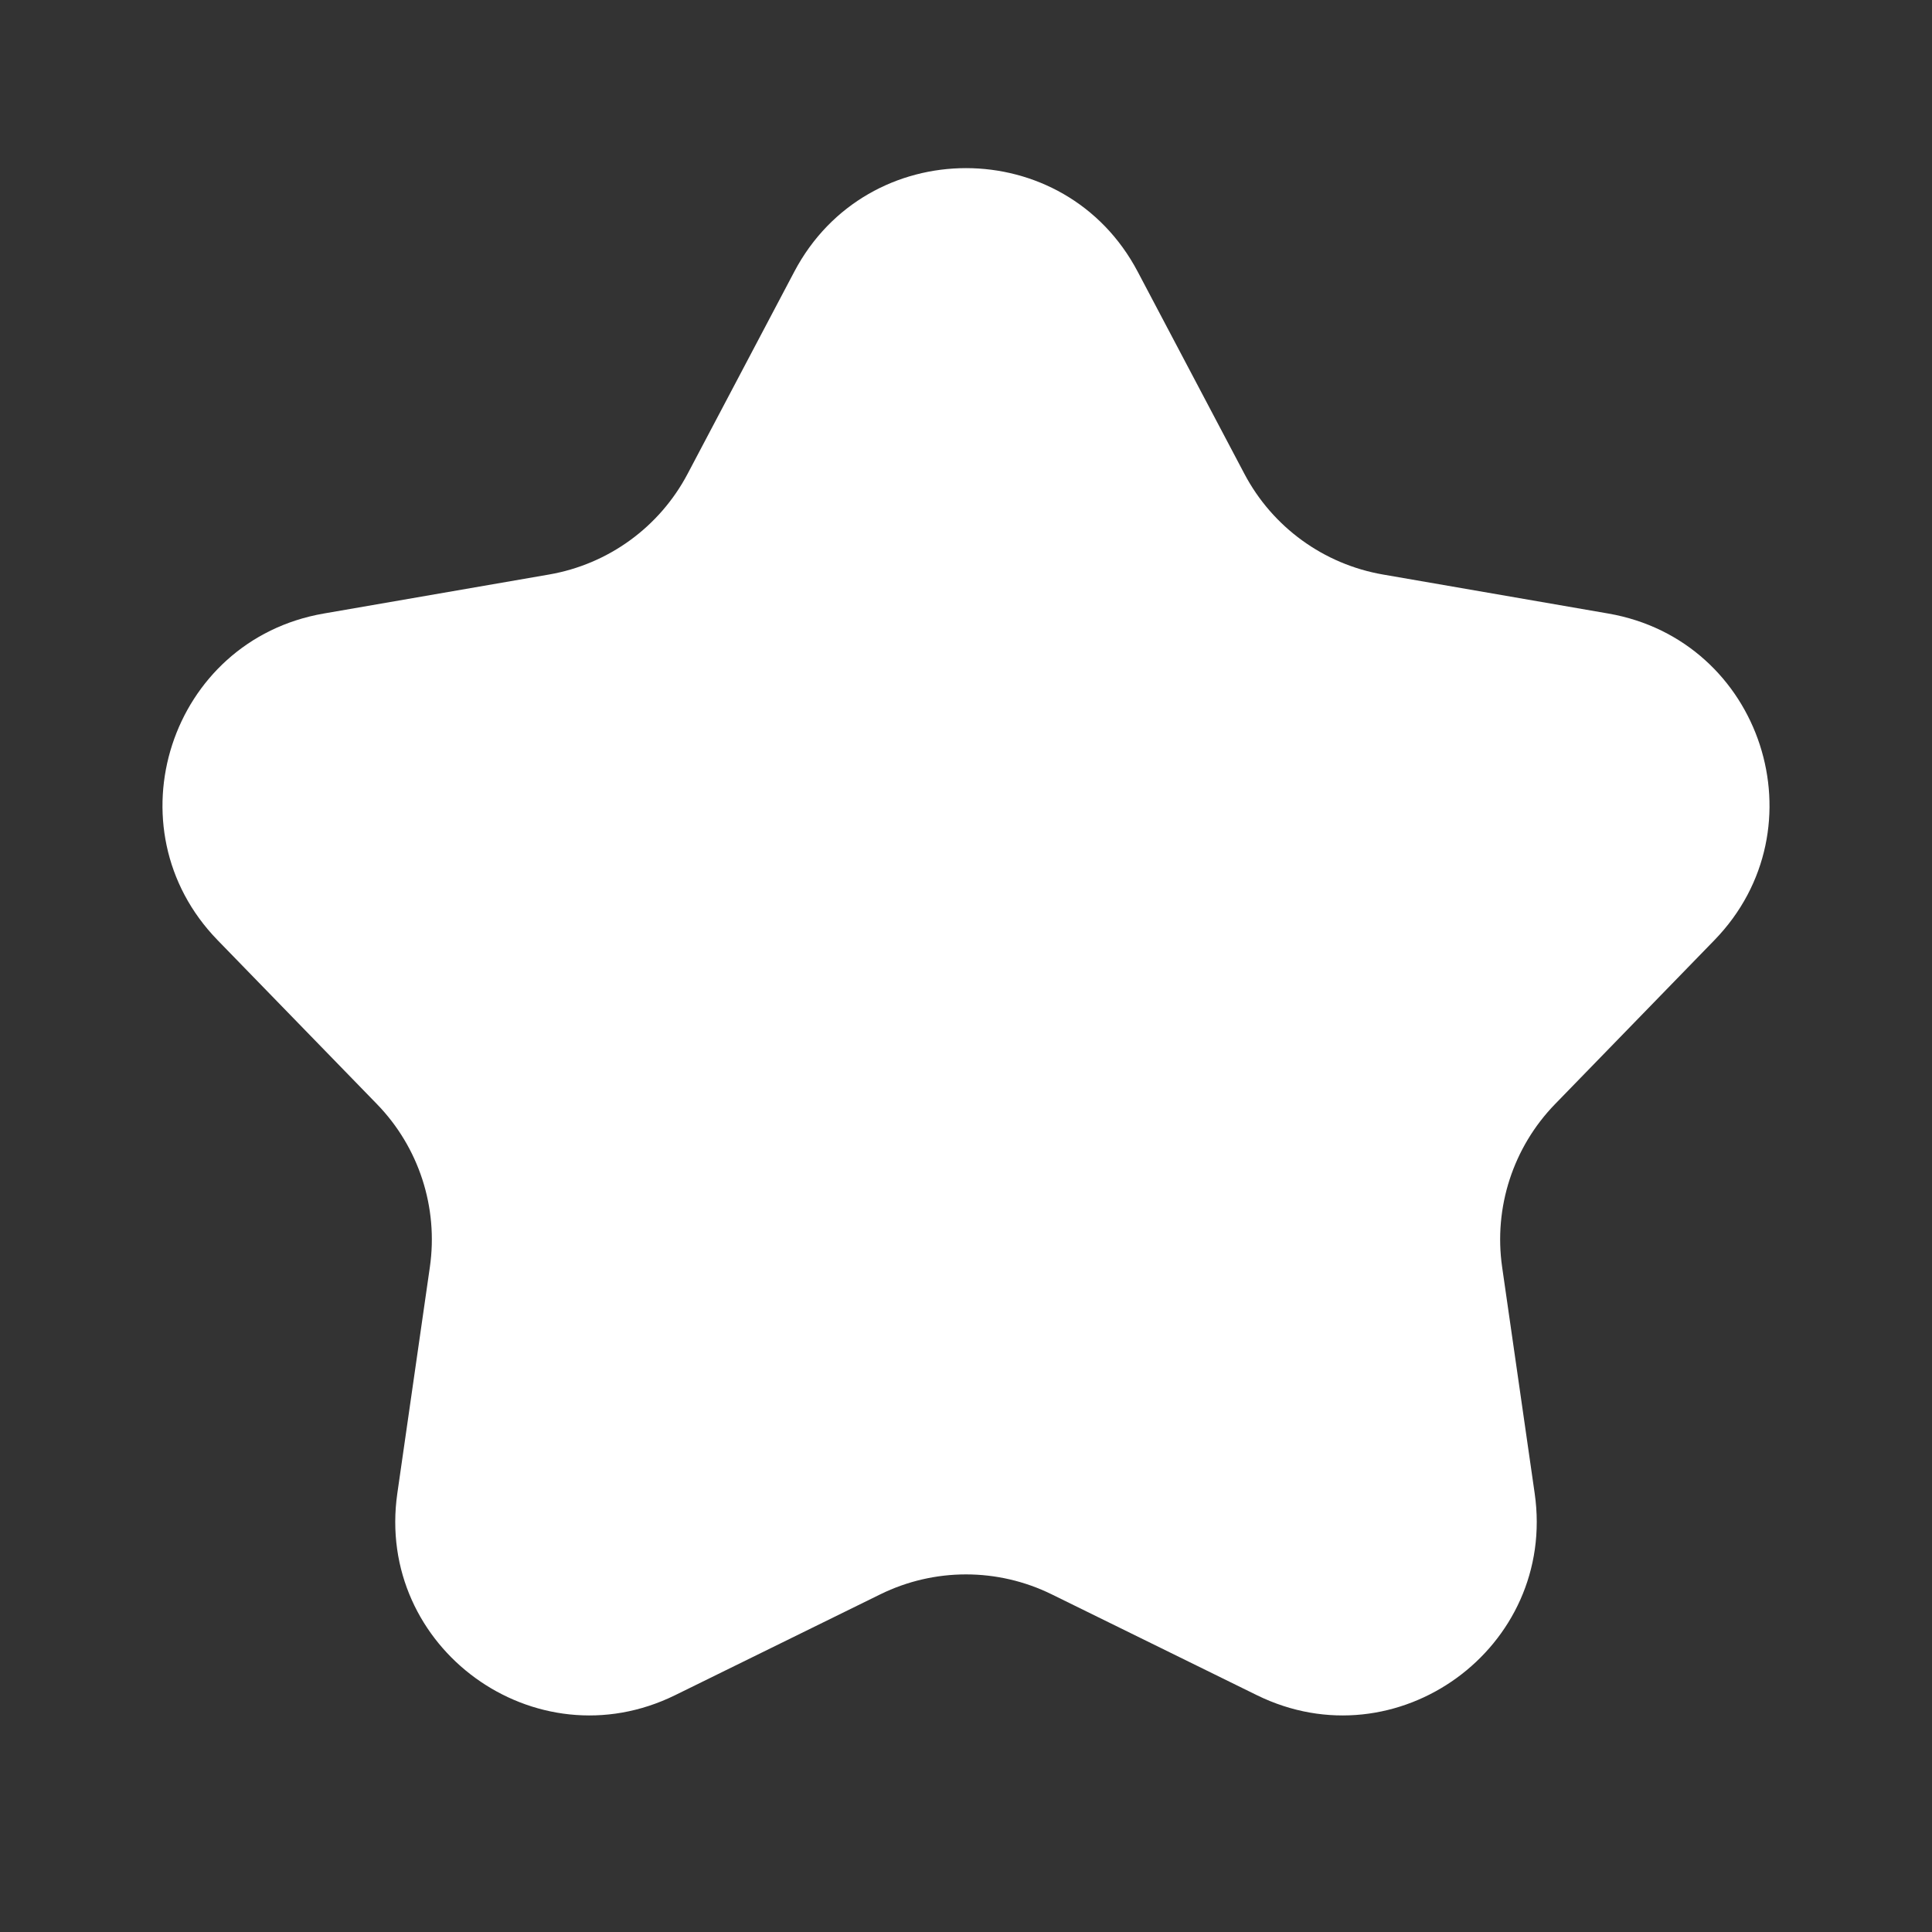 <svg width="32" height="32" viewBox="0 0 32 32" fill="none" xmlns="http://www.w3.org/2000/svg">
<rect x="0" y="0" width="32" height="32" fill="#333333" stroke="none"/>
<g clip-path="url(#clip0)">
<path d="M13.156 4.5C14.362 2.213 17.638 2.213 18.844 4.5L20.611 7.848C21.076 8.73 21.924 9.346 22.907 9.516L26.638 10.162C29.186 10.603 30.198 13.718 28.396 15.572L25.757 18.287C25.062 19.002 24.738 19.999 24.88 20.986L25.419 24.734C25.787 27.293 23.137 29.218 20.817 28.077L17.419 26.407C16.524 25.967 15.476 25.967 14.581 26.407L11.183 28.077C8.863 29.218 6.213 27.293 6.581 24.734L7.12 20.986C7.262 19.999 6.938 19.002 6.243 18.287L3.604 15.572C1.802 13.718 2.814 10.603 5.362 10.162L9.093 9.516C10.076 9.346 10.924 8.73 11.389 7.848L13.156 4.5Z" fill="white"/>
</g>
<defs>
<clipPath id="clip0">
<rect width="32" height="32" fill="white"/>
</clipPath>
</defs>
</svg>
